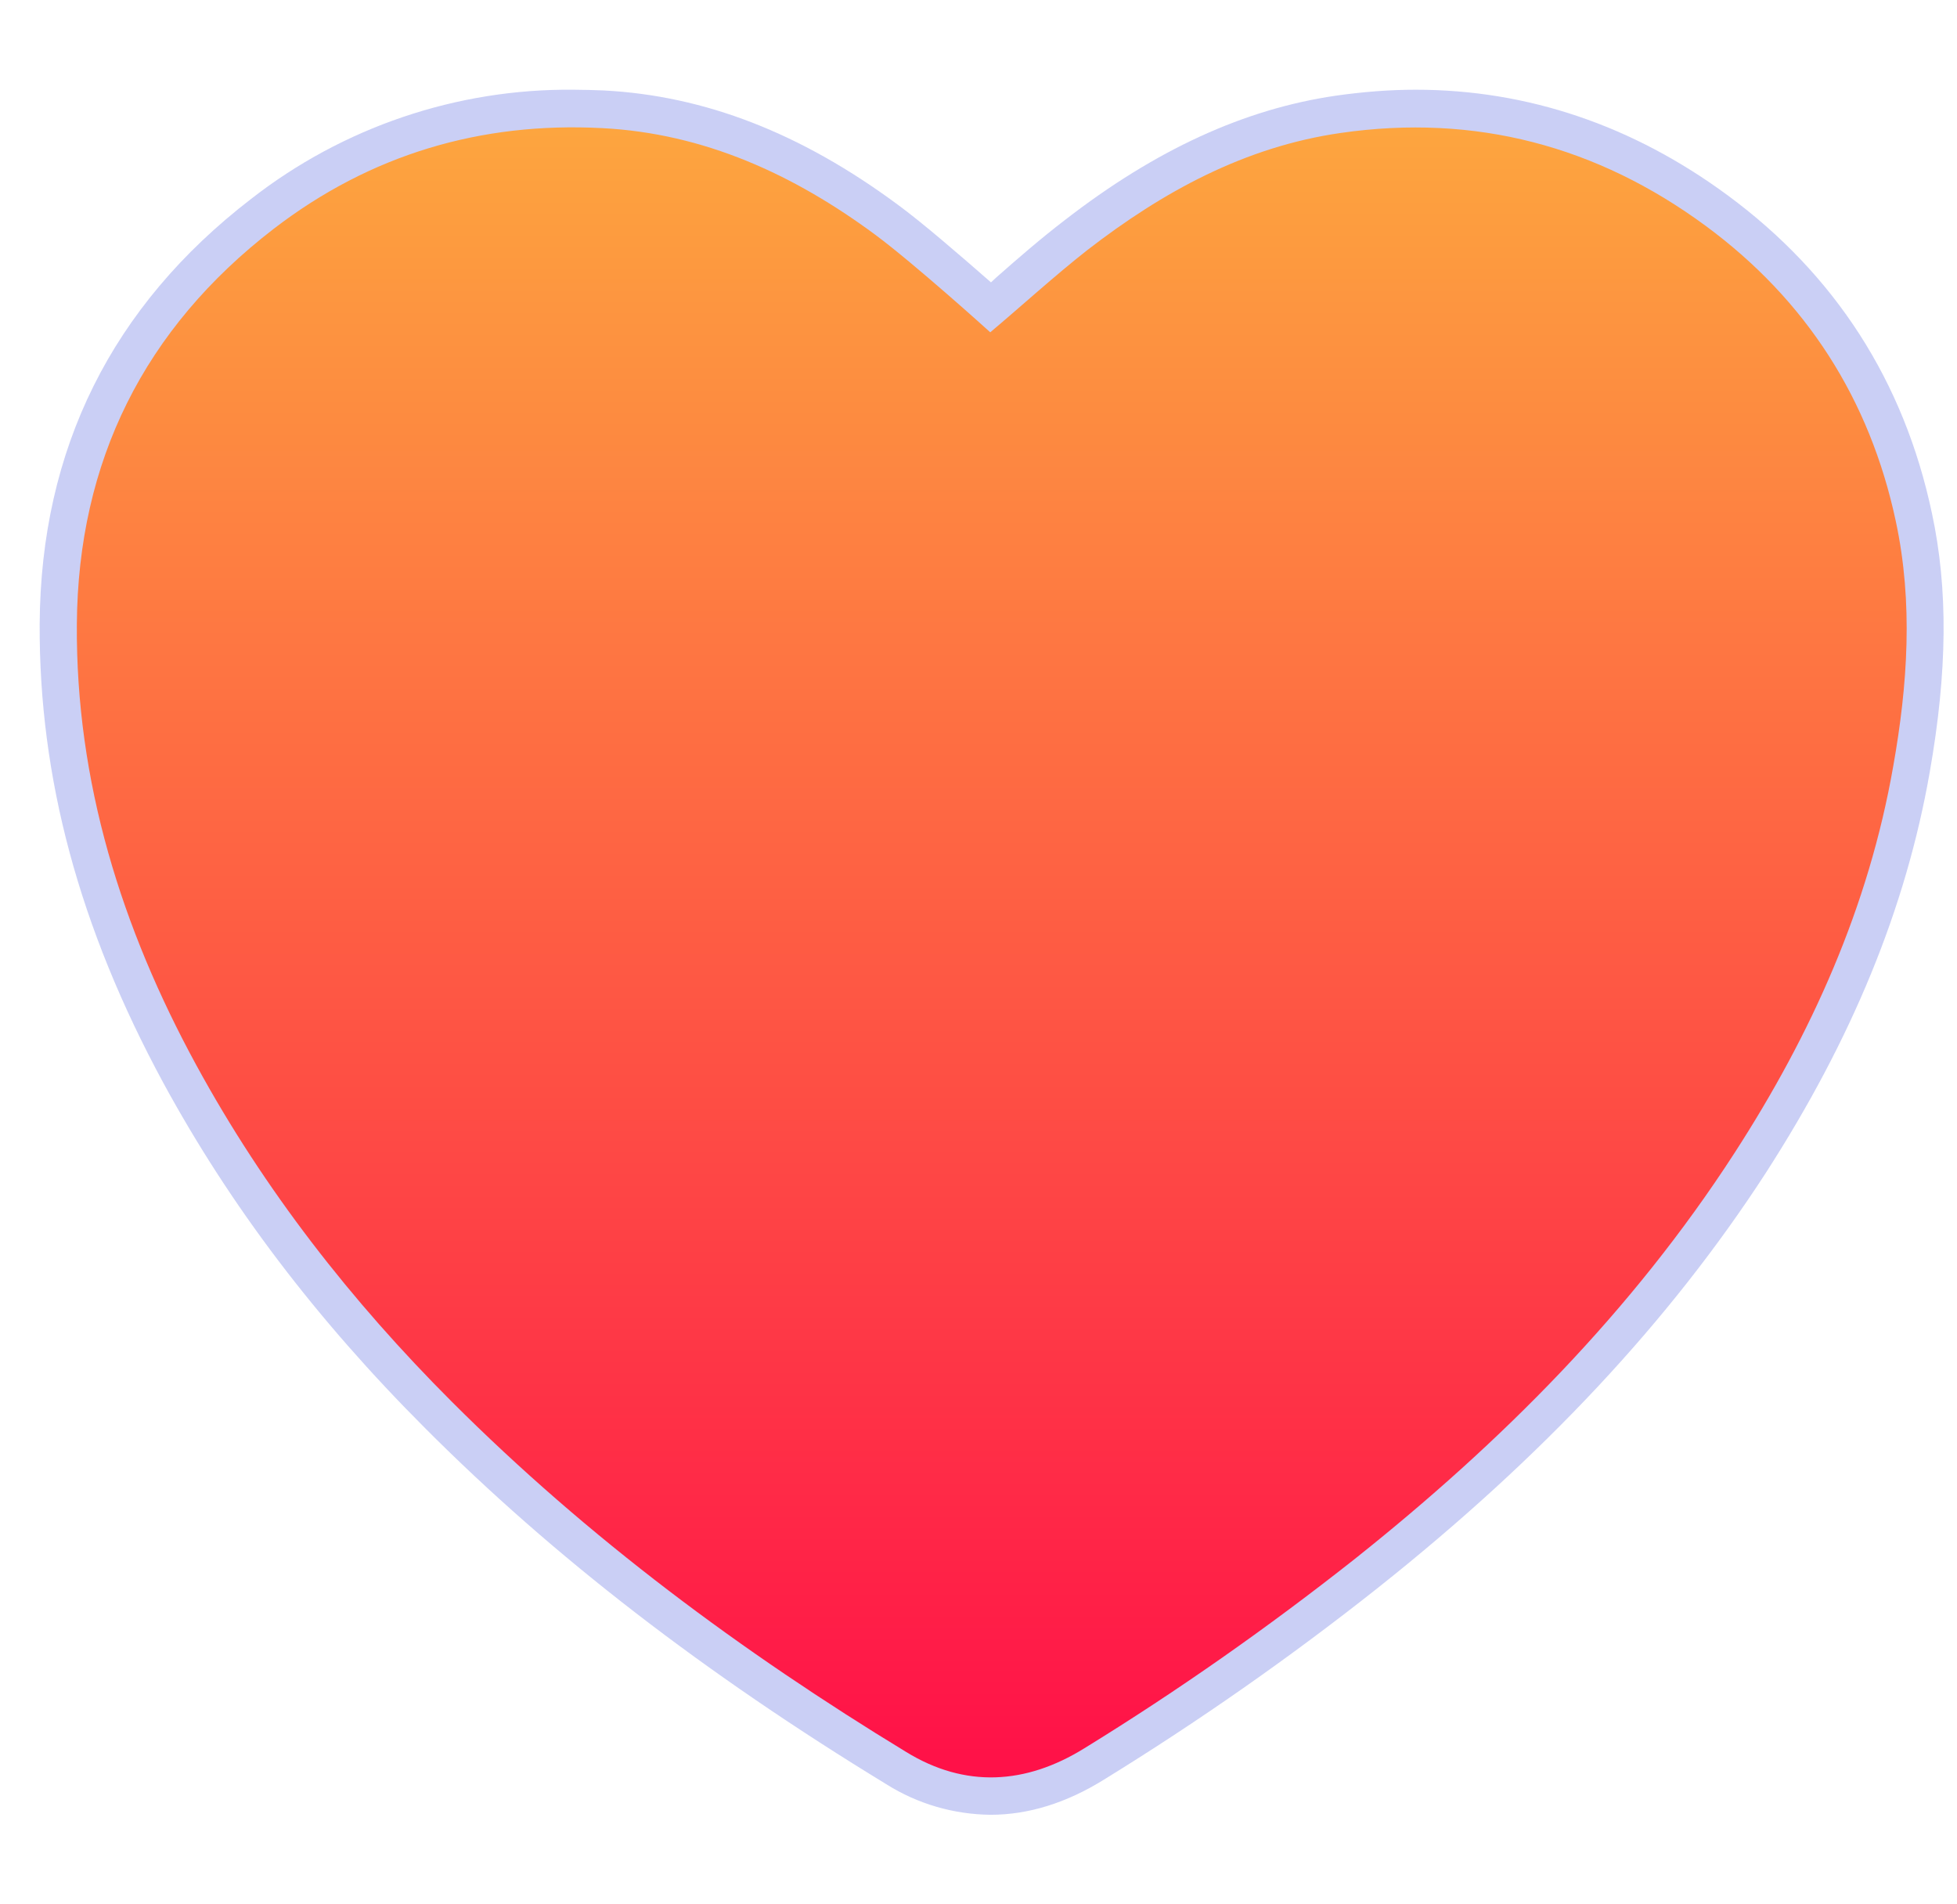 <svg width="37" height="36" viewBox="0 0 37 36" fill="none" xmlns="http://www.w3.org/2000/svg">
<g clip-path="url(#clip0_28_2322)">
<path d="M18.729 34.307C18.033 34.3 17.351 34.103 16.76 33.731C13.322 31.635 10.467 29.434 8.041 27.002C5.967 24.927 4.35 22.79 3.091 20.477C1.495 17.531 0.736 14.697 0.75 11.793C0.771 8.488 2.114 5.788 4.744 3.763C6.481 2.406 8.632 1.675 10.84 1.696C11.03 1.696 11.227 1.703 11.416 1.71C13.322 1.809 15.136 2.512 16.964 3.862C17.435 4.206 18.166 4.839 18.736 5.338L18.834 5.247C19.249 4.881 19.678 4.509 20.128 4.164C21.851 2.828 23.524 2.062 25.254 1.809C25.753 1.738 26.259 1.696 26.766 1.696C28.882 1.696 30.872 2.371 32.665 3.693C34.697 5.191 35.998 7.209 36.525 9.698C36.834 11.132 36.82 12.693 36.483 14.606C36.033 17.172 35.013 19.647 33.382 22.178C31.575 24.963 29.177 27.536 26.041 30.025C24.389 31.333 22.659 32.542 20.866 33.646C20.163 34.082 19.446 34.307 18.729 34.307Z" fill="#4F5EDE" fill-opacity="0.3"/>
<path d="M35.794 14.487C35.33 17.145 34.247 19.55 32.791 21.8C30.858 24.788 28.383 27.27 25.605 29.478C23.974 30.765 22.273 31.96 20.501 33.05C19.39 33.739 18.244 33.802 17.133 33.12C14.025 31.229 11.121 29.077 8.541 26.497C6.642 24.598 4.997 22.496 3.71 20.133C2.297 17.539 1.432 14.776 1.453 11.801C1.474 8.722 2.726 6.212 5.173 4.327C7.001 2.921 9.089 2.302 11.381 2.422C13.315 2.52 15.009 3.301 16.542 4.433C17.273 4.974 18.701 6.261 18.722 6.282C19.348 5.755 19.931 5.22 20.557 4.728C21.984 3.624 23.538 2.773 25.352 2.513C27.891 2.147 30.197 2.759 32.25 4.271C34.148 5.67 35.351 7.548 35.843 9.854C36.173 11.394 36.068 12.947 35.794 14.487Z" fill="url(#paint0_linear_28_2322)"/>
</g>
<defs>
<linearGradient id="paint0_linear_28_2322" x1="18.75" y1="0.591" x2="18.75" y2="35.467" gradientUnits="userSpaceOnUse">
<stop stop-color="#FDAE3E"/>
<stop offset="1" stop-color="#FF0749"/>
</linearGradient>
<clipPath id="clip0_28_2322">
<rect width="36" height="36" fill="white" transform="translate(0.75)"/>
</clipPath>
</defs>
</svg>
